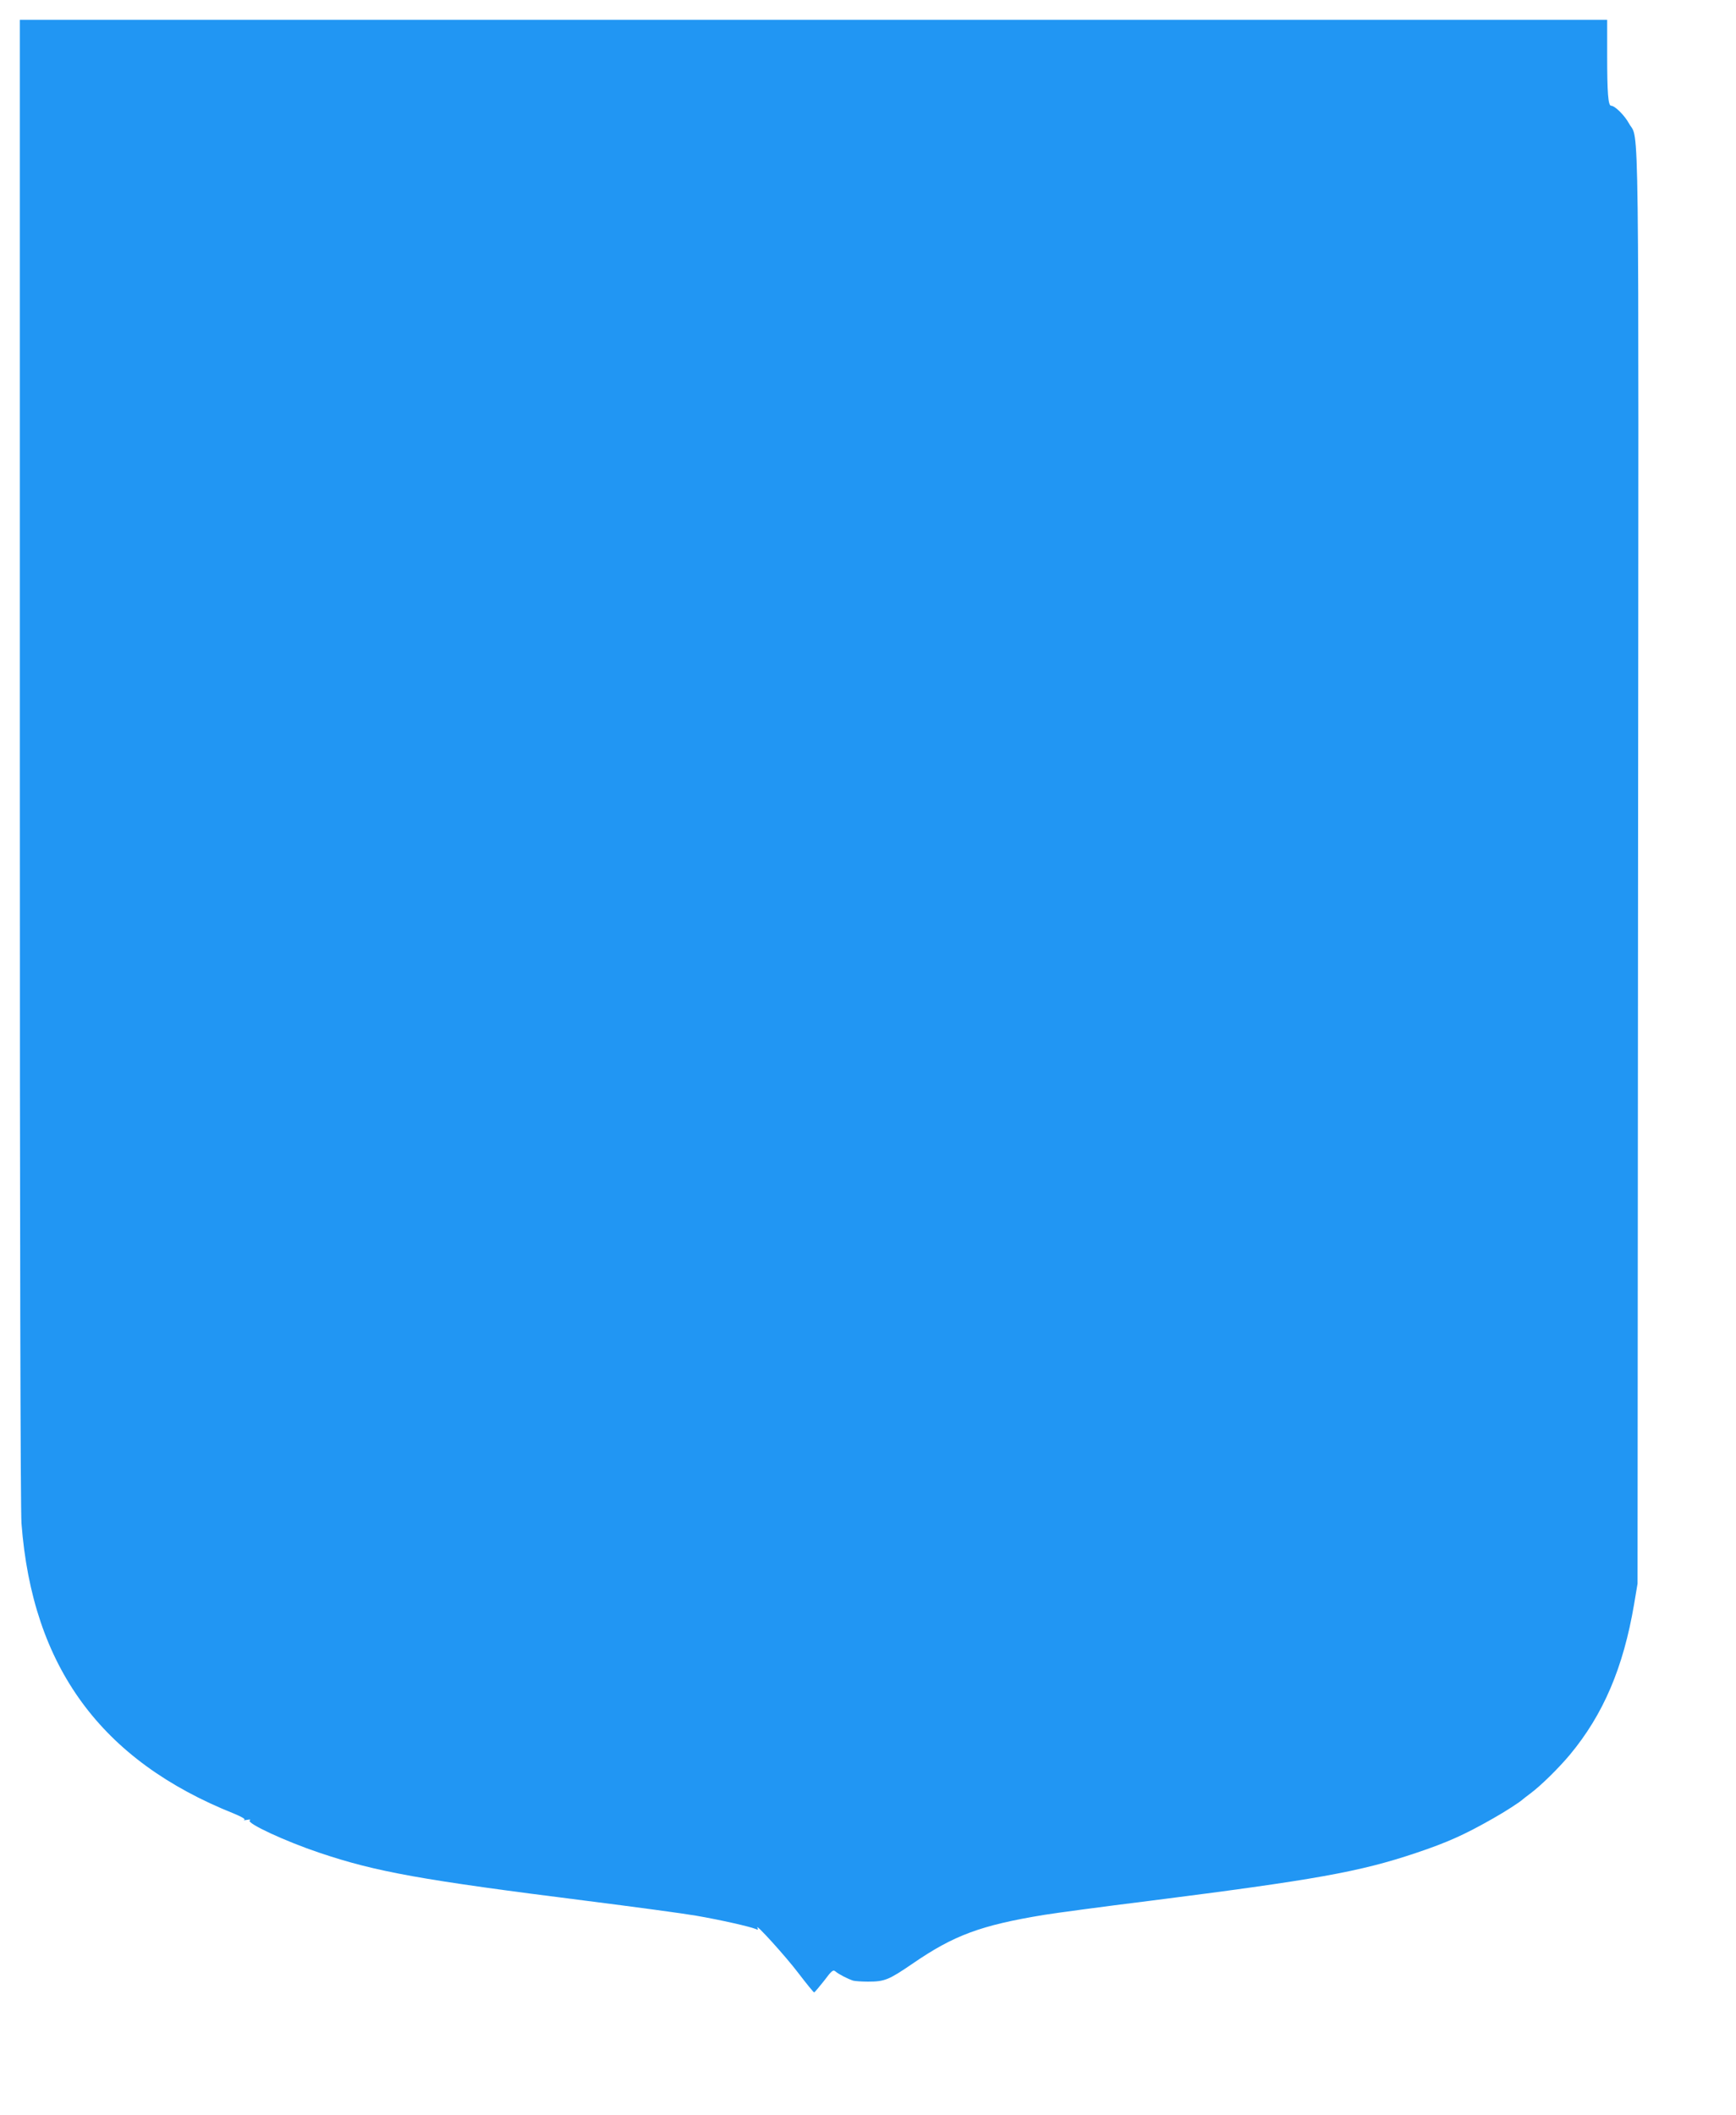 <?xml version="1.0" standalone="no"?>
<!DOCTYPE svg PUBLIC "-//W3C//DTD SVG 20010904//EN"
 "http://www.w3.org/TR/2001/REC-SVG-20010904/DTD/svg10.dtd">
<svg version="1.0" xmlns="http://www.w3.org/2000/svg"
 width="1051pt" height="1280pt" viewBox="0 0 1051 1280"
 preserveAspectRatio="xMidYMid meet">
<g transform="translate(0,1280) scale(0.1,-0.1)"
fill="#2196f3" stroke="none">
<path d="M120 8198 c0 -2954 4 -4529 10 -4618 66 -869 481 -1436 1289 -1758
43 -18 68 -32 60 -36 -8 -3 0 -4 16 -1 19 4 25 2 17 -3 -23 -16 216 -127 422
-196 344 -116 618 -165 1618 -291 284 -36 582 -76 663 -90 145 -25 322 -65
359 -80 15 -7 18 -5 12 6 -21 39 171 -172 248 -274 49 -64 92 -117 95 -116 3
0 30 32 60 70 47 63 55 69 70 56 18 -16 75 -45 106 -55 11 -3 52 -6 90 -6 101
0 125 10 270 109 250 172 413 232 796 295 68 11 356 50 639 85 1000 127 1272
175 1616 291 185 62 292 110 462 207 73 41 166 101 182 117 3 3 23 18 44 34
65 48 173 155 240 235 203 244 324 528 389 911 l21 125 3 4325 c4 4755 8 4398
-55 4513 -26 48 -85 107 -108 107 -18 0 -24 77 -24 306 l0 214 -4805 0 -4805
0 0 -4482z"/>
</g>
</svg>
